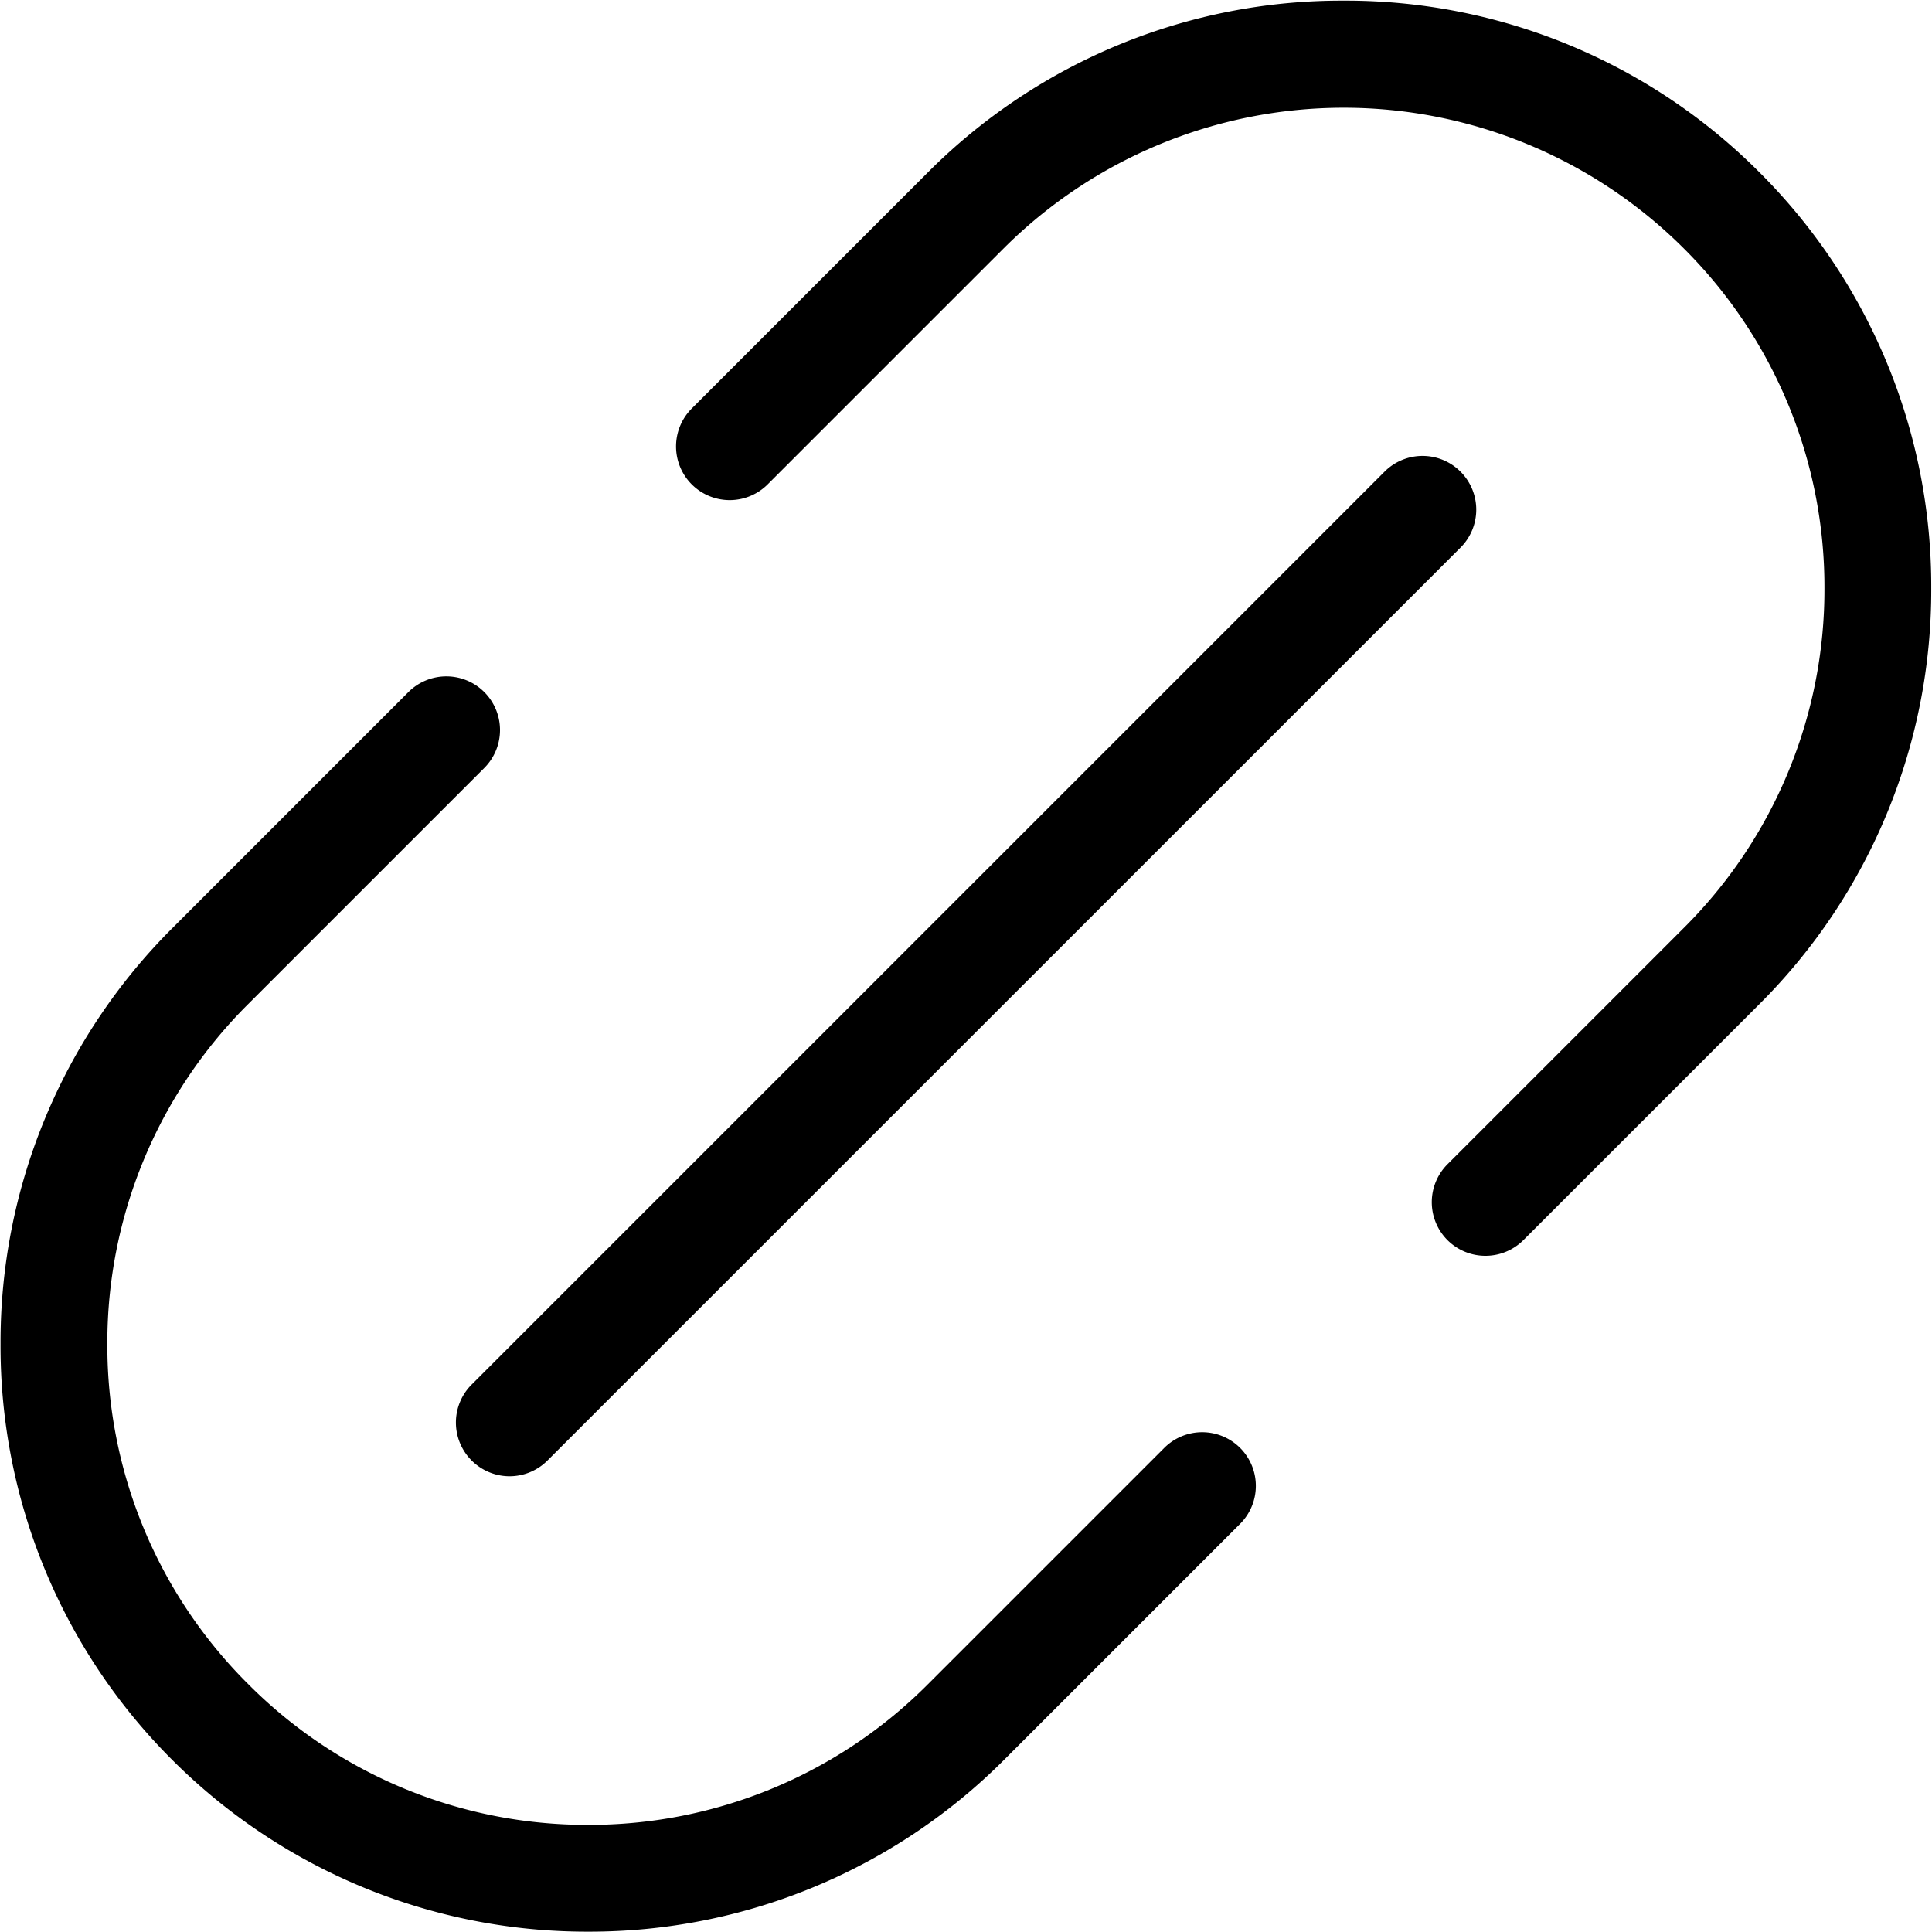<svg xmlns="http://www.w3.org/2000/svg" xmlns:xlink="http://www.w3.org/1999/xlink" width="18" height="18" viewBox="0 0 18 18">
  <defs>
    <clipPath id="clip-_5">
      <rect width="18" height="18"/>
    </clipPath>
  </defs>
  <g id="_5" data-name="5" clip-path="url(#clip-_5)">
    <g id="Group_20" data-name="Group 20" transform="translate(262.74 -305.046)">
      <g id="Group_18" data-name="Group 18">
        <g id="Group_16" data-name="Group 16">
          <path id="Path_12" data-name="Path 12" d="M-257.26,323.043a5.461,5.461,0,0,1-3.875-1.6,5.443,5.443,0,0,1-1.6-3.874,5.447,5.447,0,0,1,1.6-3.875l2.2-2.2a.5.5,0,0,1,.707,0,.5.5,0,0,1,0,.707l-2.2,2.2a4.451,4.451,0,0,0-1.312,3.168,4.447,4.447,0,0,0,1.312,3.167,4.45,4.45,0,0,0,3.167,1.312,4.451,4.451,0,0,0,3.168-1.312l2.2-2.2a.5.5,0,0,1,.707,0,.5.5,0,0,1,0,.707l-2.2,2.2A5.458,5.458,0,0,1-257.26,323.043Z" fill="black"/>
        </g>
        <g id="Group_17" data-name="Group 17">
          <path id="Path_13" data-name="Path 13" d="M-248.9,316.746a.5.5,0,0,1-.354-.146.5.5,0,0,1,0-.707l2.2-2.2a4.447,4.447,0,0,0,1.312-3.167,4.45,4.45,0,0,0-1.312-3.167,4.485,4.485,0,0,0-6.334,0l-2.2,2.2a.5.5,0,0,1-.707,0,.5.5,0,0,1,0-.707l2.2-2.2a5.439,5.439,0,0,1,3.874-1.6,5.439,5.439,0,0,1,3.874,1.6,5.445,5.445,0,0,1,1.6,3.874,5.442,5.442,0,0,1-1.6,3.874l-2.2,2.2A.5.5,0,0,1-248.9,316.746Z" fill="black"/>
        </g>
      </g>
      <g id="Group_19" data-name="Group 19">
        <path id="Path_14" data-name="Path 14" d="M-257.993,318.8a.5.5,0,0,1-.353-.147.5.5,0,0,1,0-.707l8.506-8.506a.5.5,0,0,1,.707,0,.5.5,0,0,1,0,.708l-8.506,8.505A.5.5,0,0,1-257.993,318.8Z" fill="black"/>
      </g>
    </g>
  </g>
</svg>
